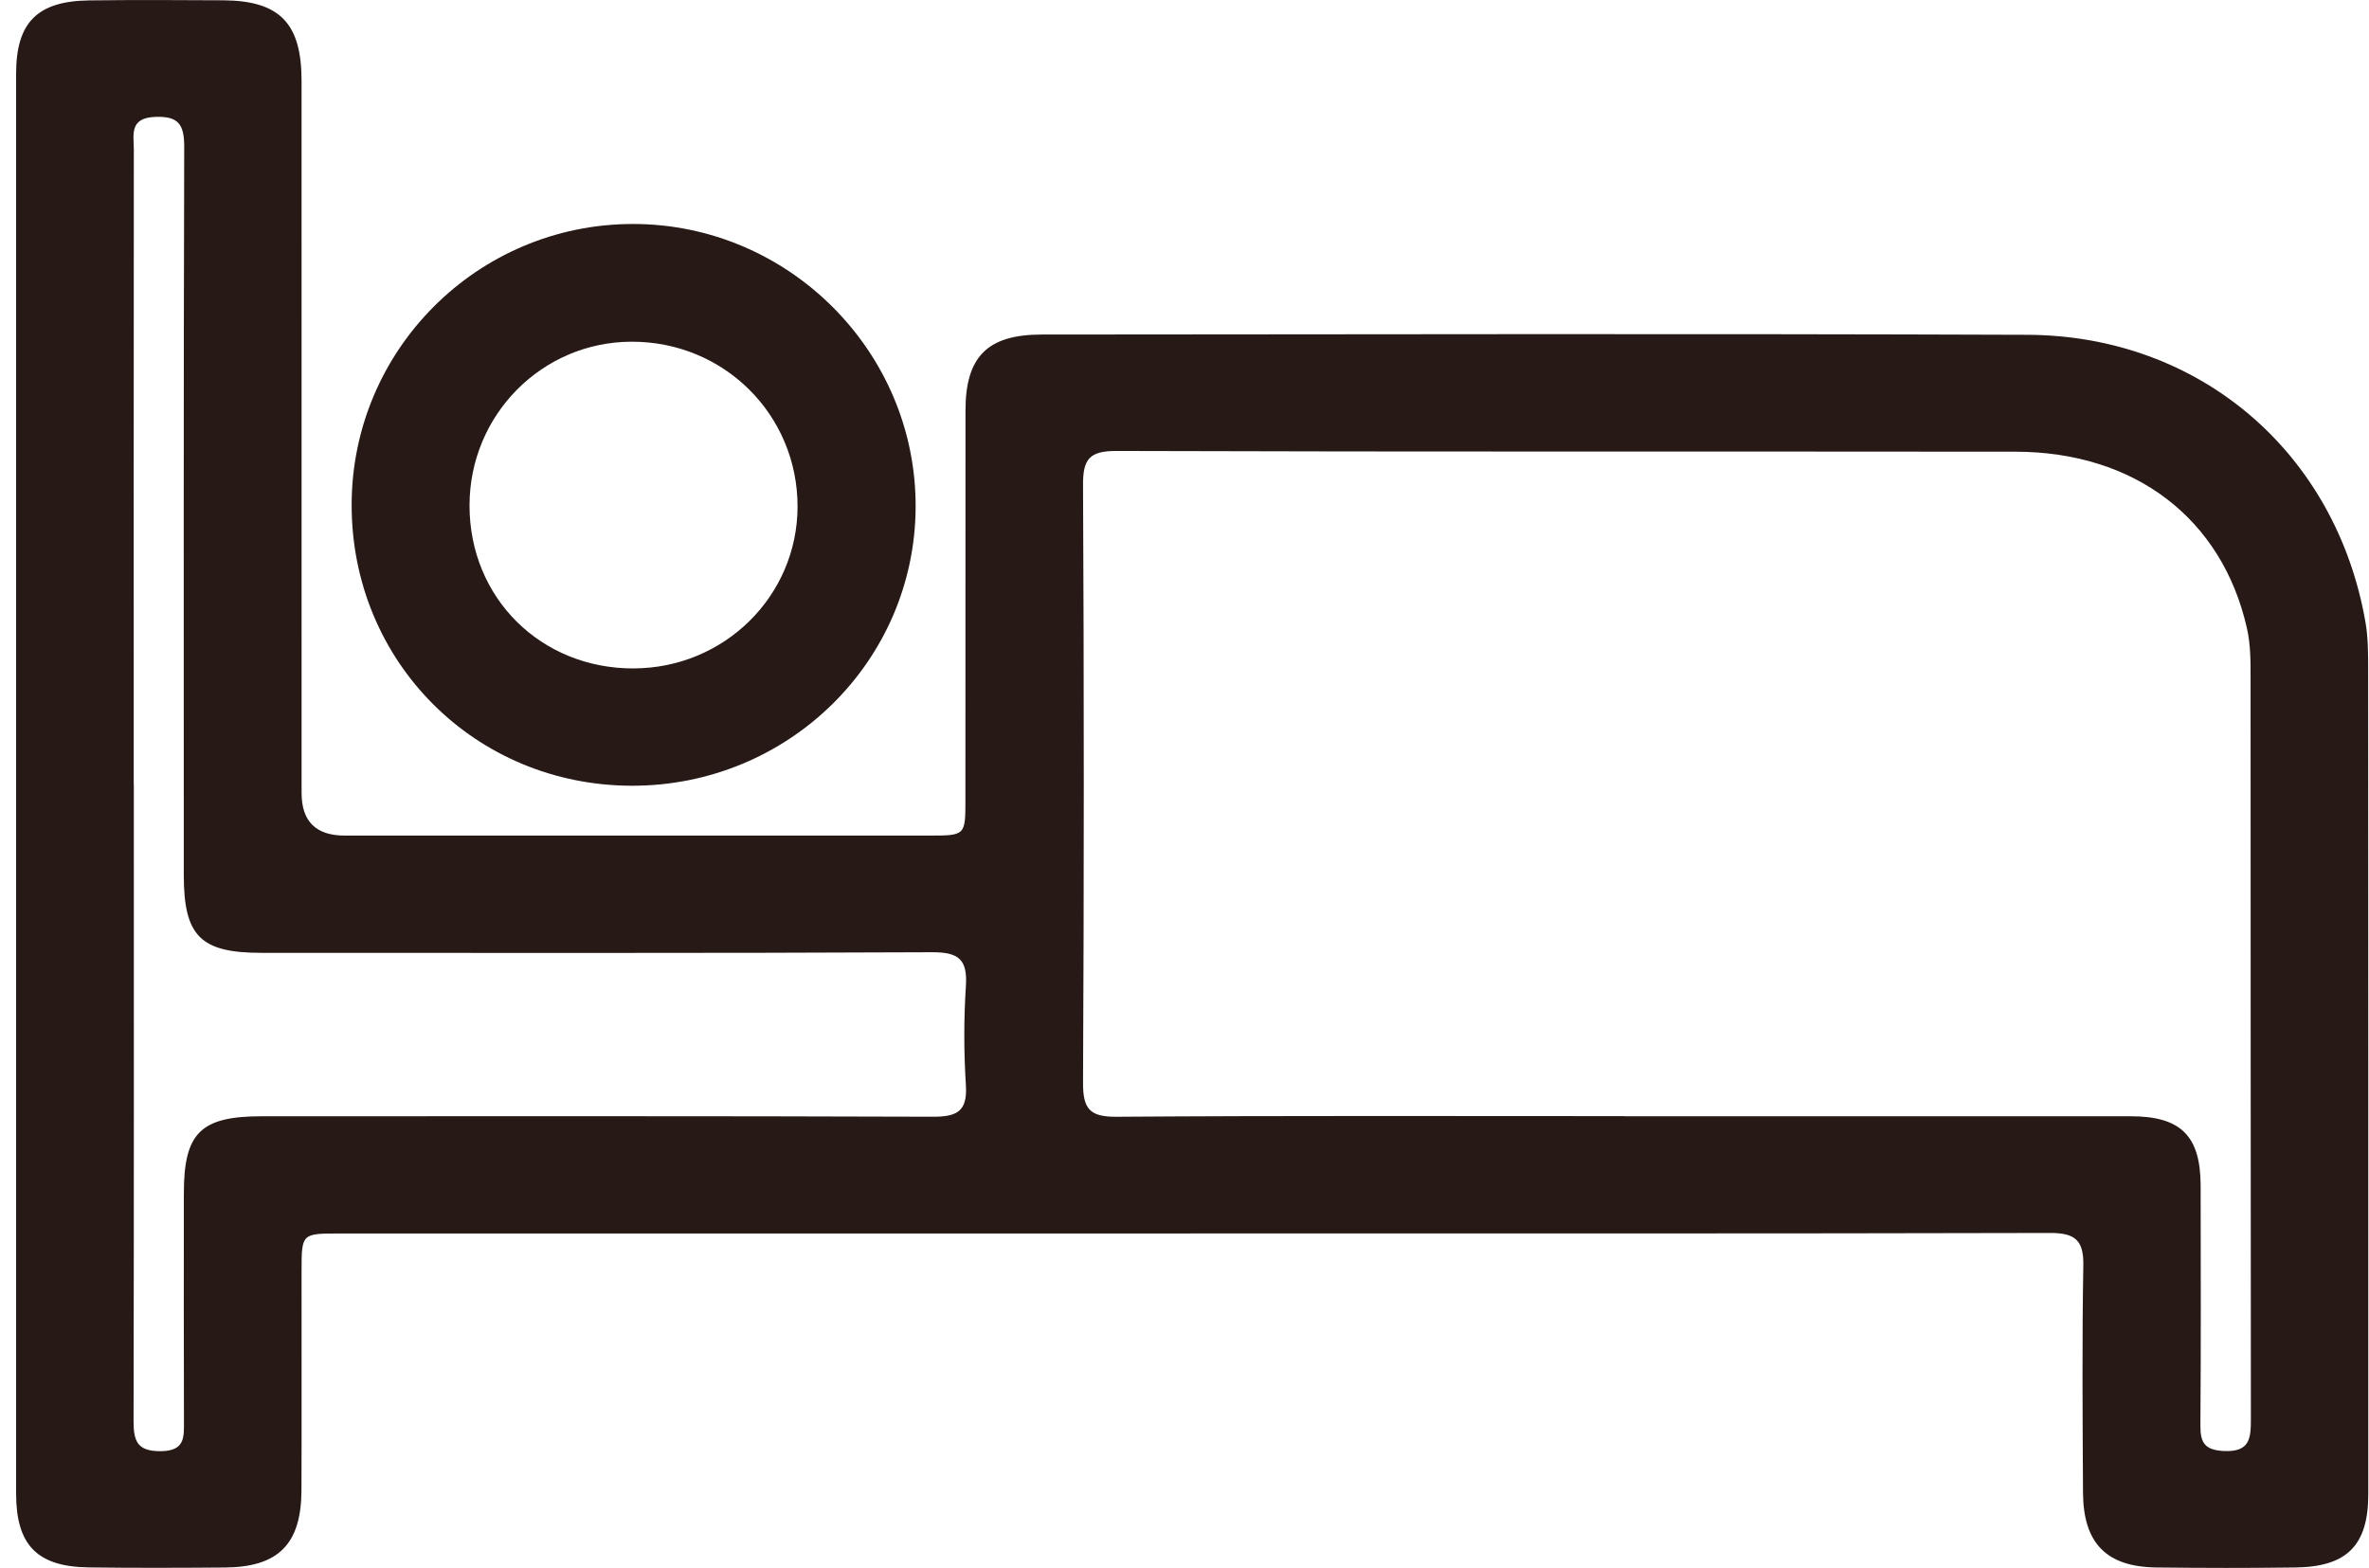 <?xml version="1.0" encoding="UTF-8"?>
<svg xmlns="http://www.w3.org/2000/svg" width="71" height="47" viewBox="0 0 71 47" fill="none">
  <path d="M35.688 36.975C27.179 36.975 18.67 36.975 10.16 36.975C9.041 36.975 9.039 36.978 9.038 38.107C9.036 40.298 9.044 42.488 9.035 44.679C9.027 46.288 8.342 46.975 6.741 46.987C5.379 46.998 4.018 47.003 2.657 46.984C1.115 46.964 0.483 46.315 0.483 44.772C0.483 30.585 0.483 16.396 0.483 2.209C0.483 0.674 1.118 0.032 2.675 0.012C4.01 -0.005 5.346 0.001 6.681 0.009C8.375 0.018 9.036 0.689 9.038 2.411C9.041 9.531 9.038 16.652 9.039 23.771C9.039 24.622 9.47 25.047 10.332 25.047C16.171 25.047 22.009 25.047 27.846 25.047C28.933 25.047 28.934 25.044 28.934 23.972C28.934 20.086 28.933 16.2 28.936 12.314C28.936 10.693 29.589 10.029 31.223 10.028C41.067 10.021 50.912 10 60.756 10.036C65.93 10.054 70.015 13.572 70.895 18.656C70.974 19.115 70.975 19.59 70.975 20.059C70.98 28.3 70.98 36.542 70.979 44.783C70.979 46.319 70.346 46.967 68.794 46.986C67.407 47.005 66.018 47.003 64.631 46.986C63.134 46.969 62.438 46.263 62.429 44.746C62.416 42.477 62.399 40.208 62.438 37.939C62.453 37.183 62.198 36.958 61.448 36.959C52.861 36.98 44.273 36.973 35.686 36.973L35.688 36.975ZM48.699 33.461C53.752 33.461 58.804 33.459 63.857 33.461C65.36 33.461 65.951 34.047 65.954 35.538C65.958 37.938 65.965 40.337 65.947 42.736C65.944 43.252 66.081 43.467 66.65 43.495C67.446 43.534 67.46 43.095 67.46 42.515C67.451 35.135 67.456 27.756 67.451 20.374C67.451 19.855 67.457 19.335 67.339 18.819C66.593 15.548 63.989 13.543 60.401 13.54C51.422 13.529 42.443 13.547 33.463 13.518C32.653 13.515 32.454 13.761 32.459 14.539C32.489 20.511 32.489 26.482 32.459 32.454C32.456 33.23 32.65 33.483 33.463 33.476C38.542 33.44 43.62 33.457 48.699 33.457V33.461ZM4.011 23.504C4.011 29.868 4.016 36.231 4.003 42.595C4.003 43.183 4.101 43.506 4.814 43.5C5.552 43.494 5.515 43.08 5.513 42.583C5.505 40.313 5.51 38.044 5.51 35.775C5.51 33.958 6.01 33.462 7.843 33.461C14.544 33.461 21.247 33.451 27.949 33.475C28.671 33.478 28.999 33.323 28.948 32.531C28.886 31.544 28.884 30.547 28.948 29.559C29 28.765 28.738 28.541 27.936 28.544C21.235 28.576 14.532 28.562 7.83 28.562C6.01 28.562 5.51 28.06 5.508 26.236C5.508 18.96 5.5 11.684 5.521 4.407C5.522 3.739 5.359 3.474 4.644 3.504C3.866 3.536 4.011 4.048 4.011 4.492C4.005 10.829 4.008 17.166 4.008 23.504H4.011Z" fill="#271915"></path>
  <path d="M18.941 23.553C14.243 23.548 10.537 19.837 10.539 15.138C10.541 10.487 14.314 6.717 18.967 6.714C23.635 6.711 27.462 10.544 27.442 15.201C27.421 19.826 23.624 23.558 18.939 23.553H18.941ZM18.993 20.036C21.707 20.028 23.896 17.867 23.903 15.192C23.909 12.43 21.692 10.23 18.917 10.243C16.236 10.254 14.073 12.444 14.072 15.151C14.069 17.92 16.209 20.045 18.993 20.037V20.036Z" fill="#271915"></path>
</svg>
